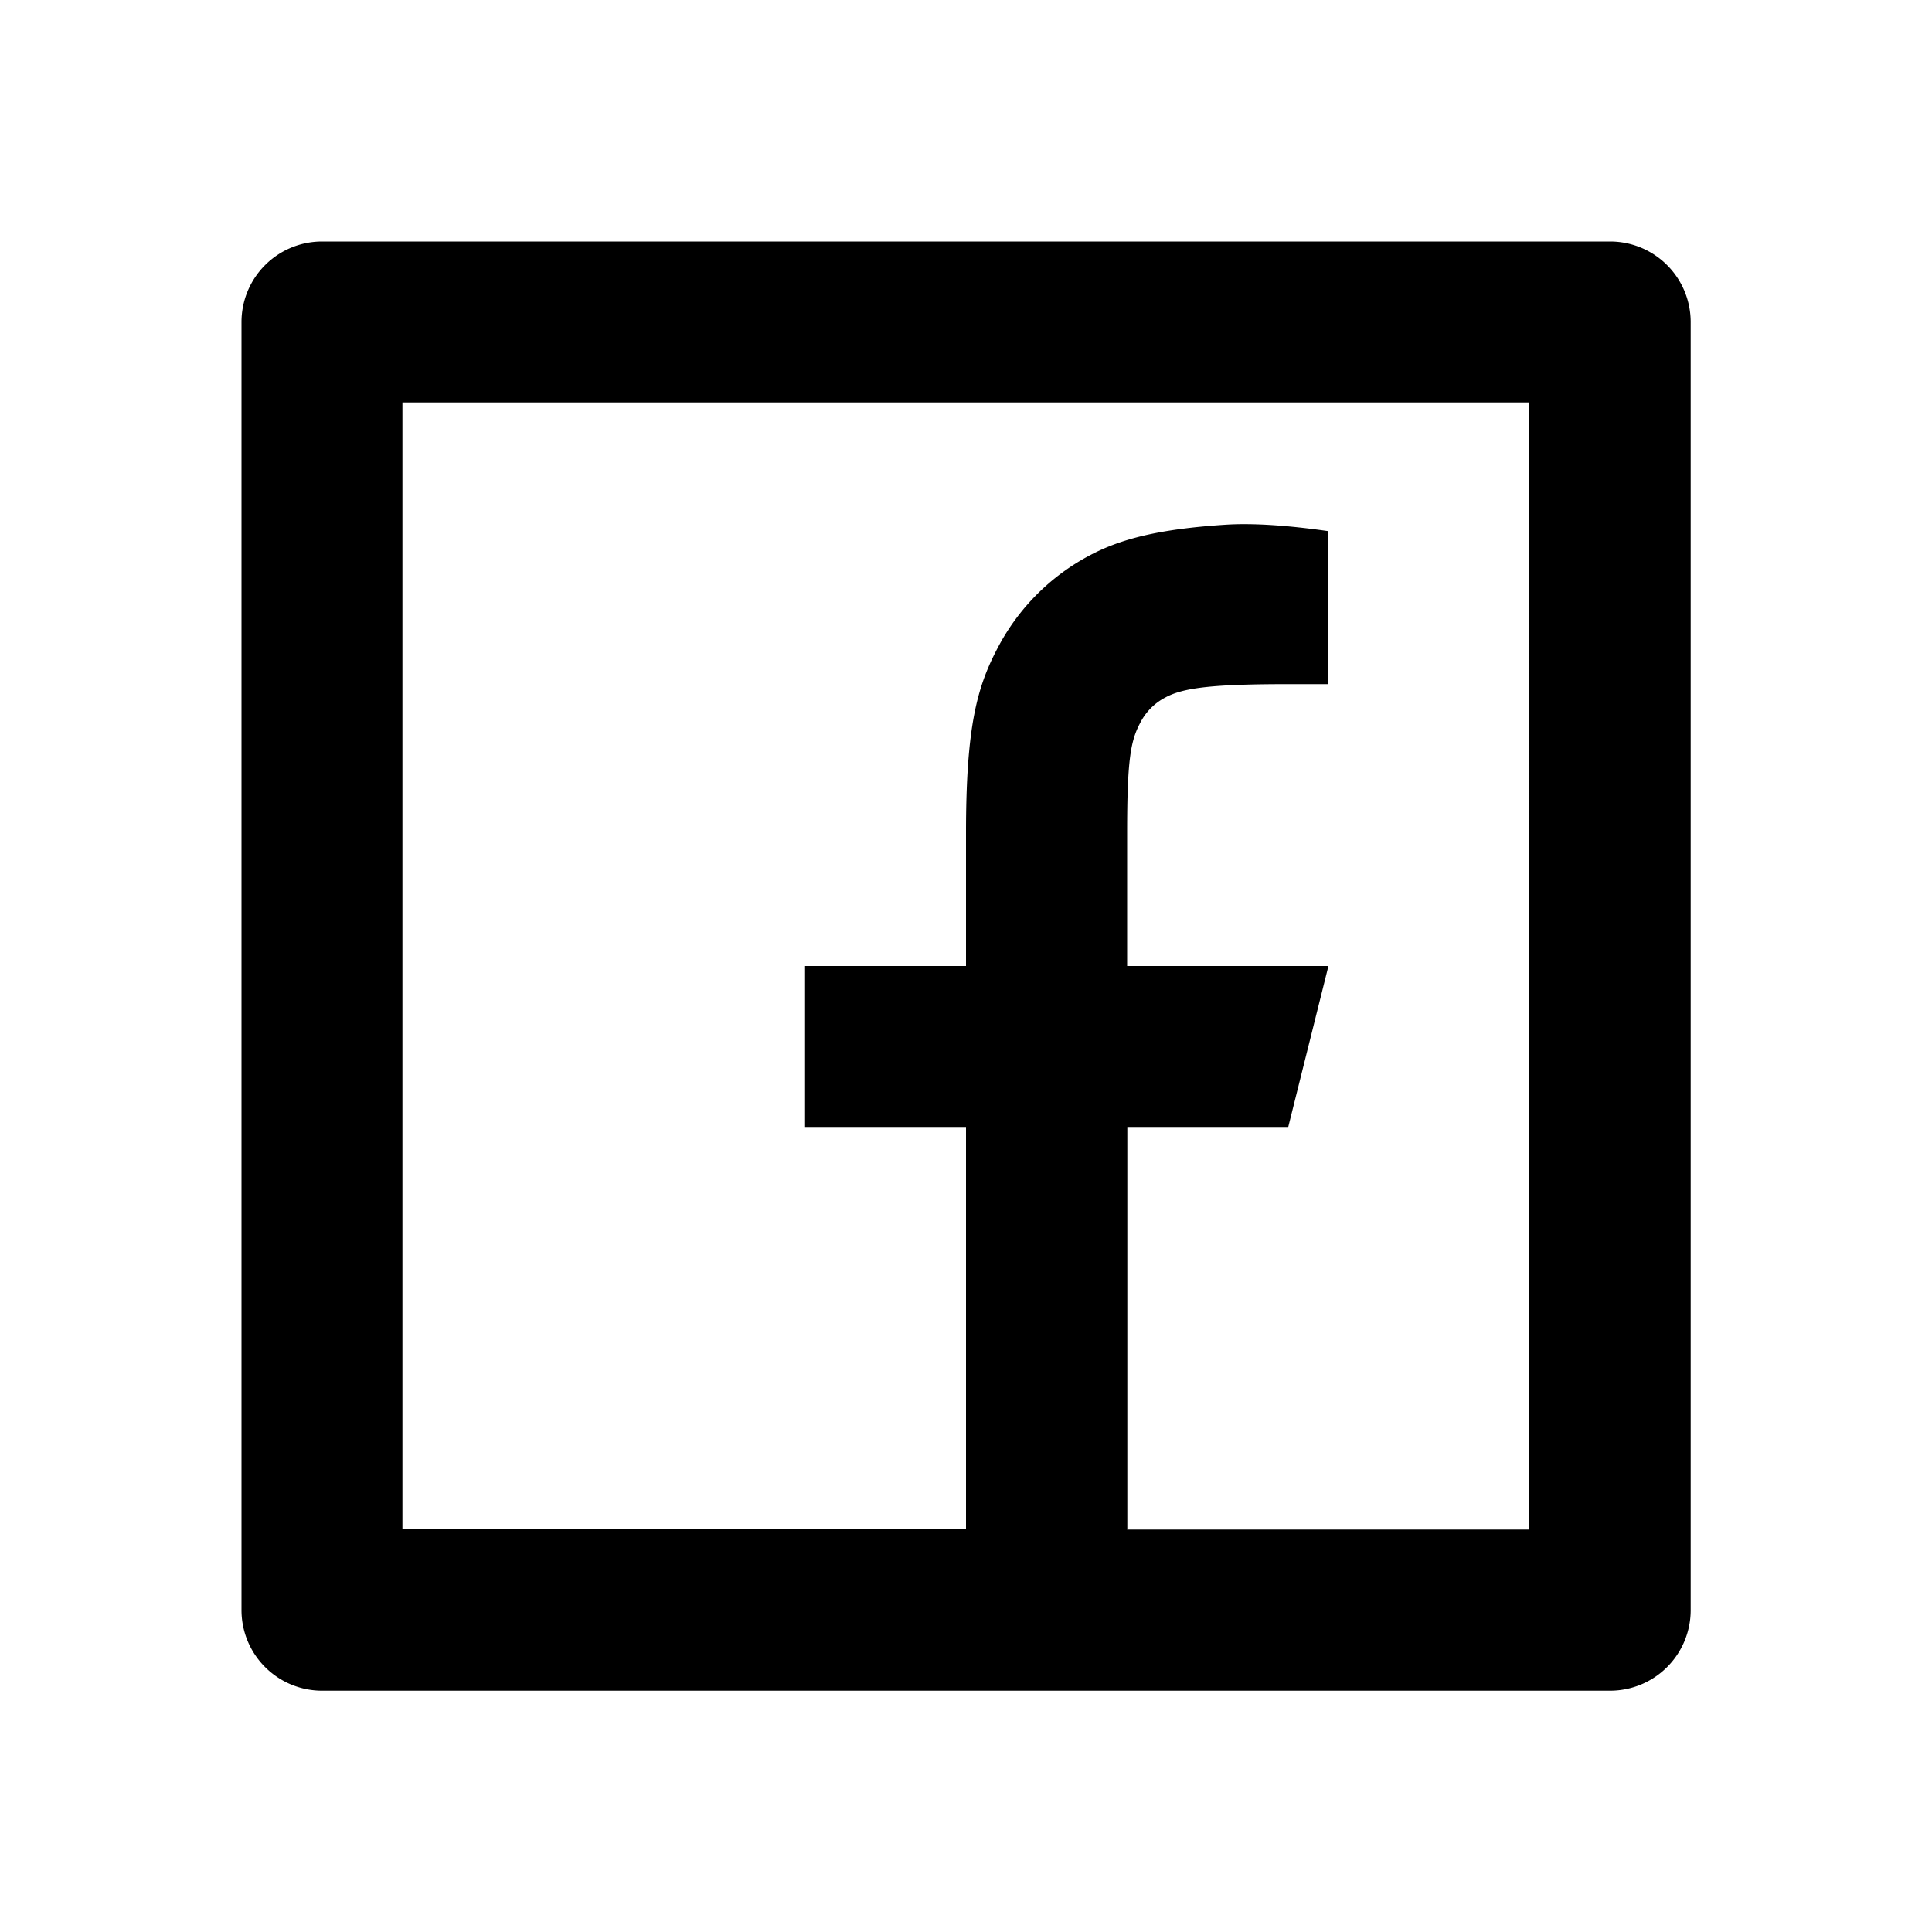 <svg xmlns="http://www.w3.org/2000/svg" viewBox="0 0 1024 1024" version="1.1"><path d="M597.3 810.7h213.3V213.3H213.3v597.3h298.7v-213.3h-85.3v-85.3h85.3v-70.6c0-57 6-77.7 17.1-98.6A116.3 116.3 0 0 1 577.5 294.4c16.3-8.7 36.6-14 72-16.3 14-0.9 32.2 0.2 54.5 3.4v81.1H682.7c-39.1 0-55.3 1.8-64.9 7a31 31 0 0 0-13.4 13.4c-5.1 9.6-7 19.2-7 58.4V512h106.7l-21.3 85.3h-85.3v213.3zM170.7 128h682.7a42.7 42.7 0 0 1 42.7 42.7v682.7a42.7 42.7 0 0 1-42.7 42.7H170.7a42.7 42.7 0 0 1-42.7-42.7V170.7a42.7 42.7 0 0 1 42.7-42.7z" p-id="9642"></path></svg>